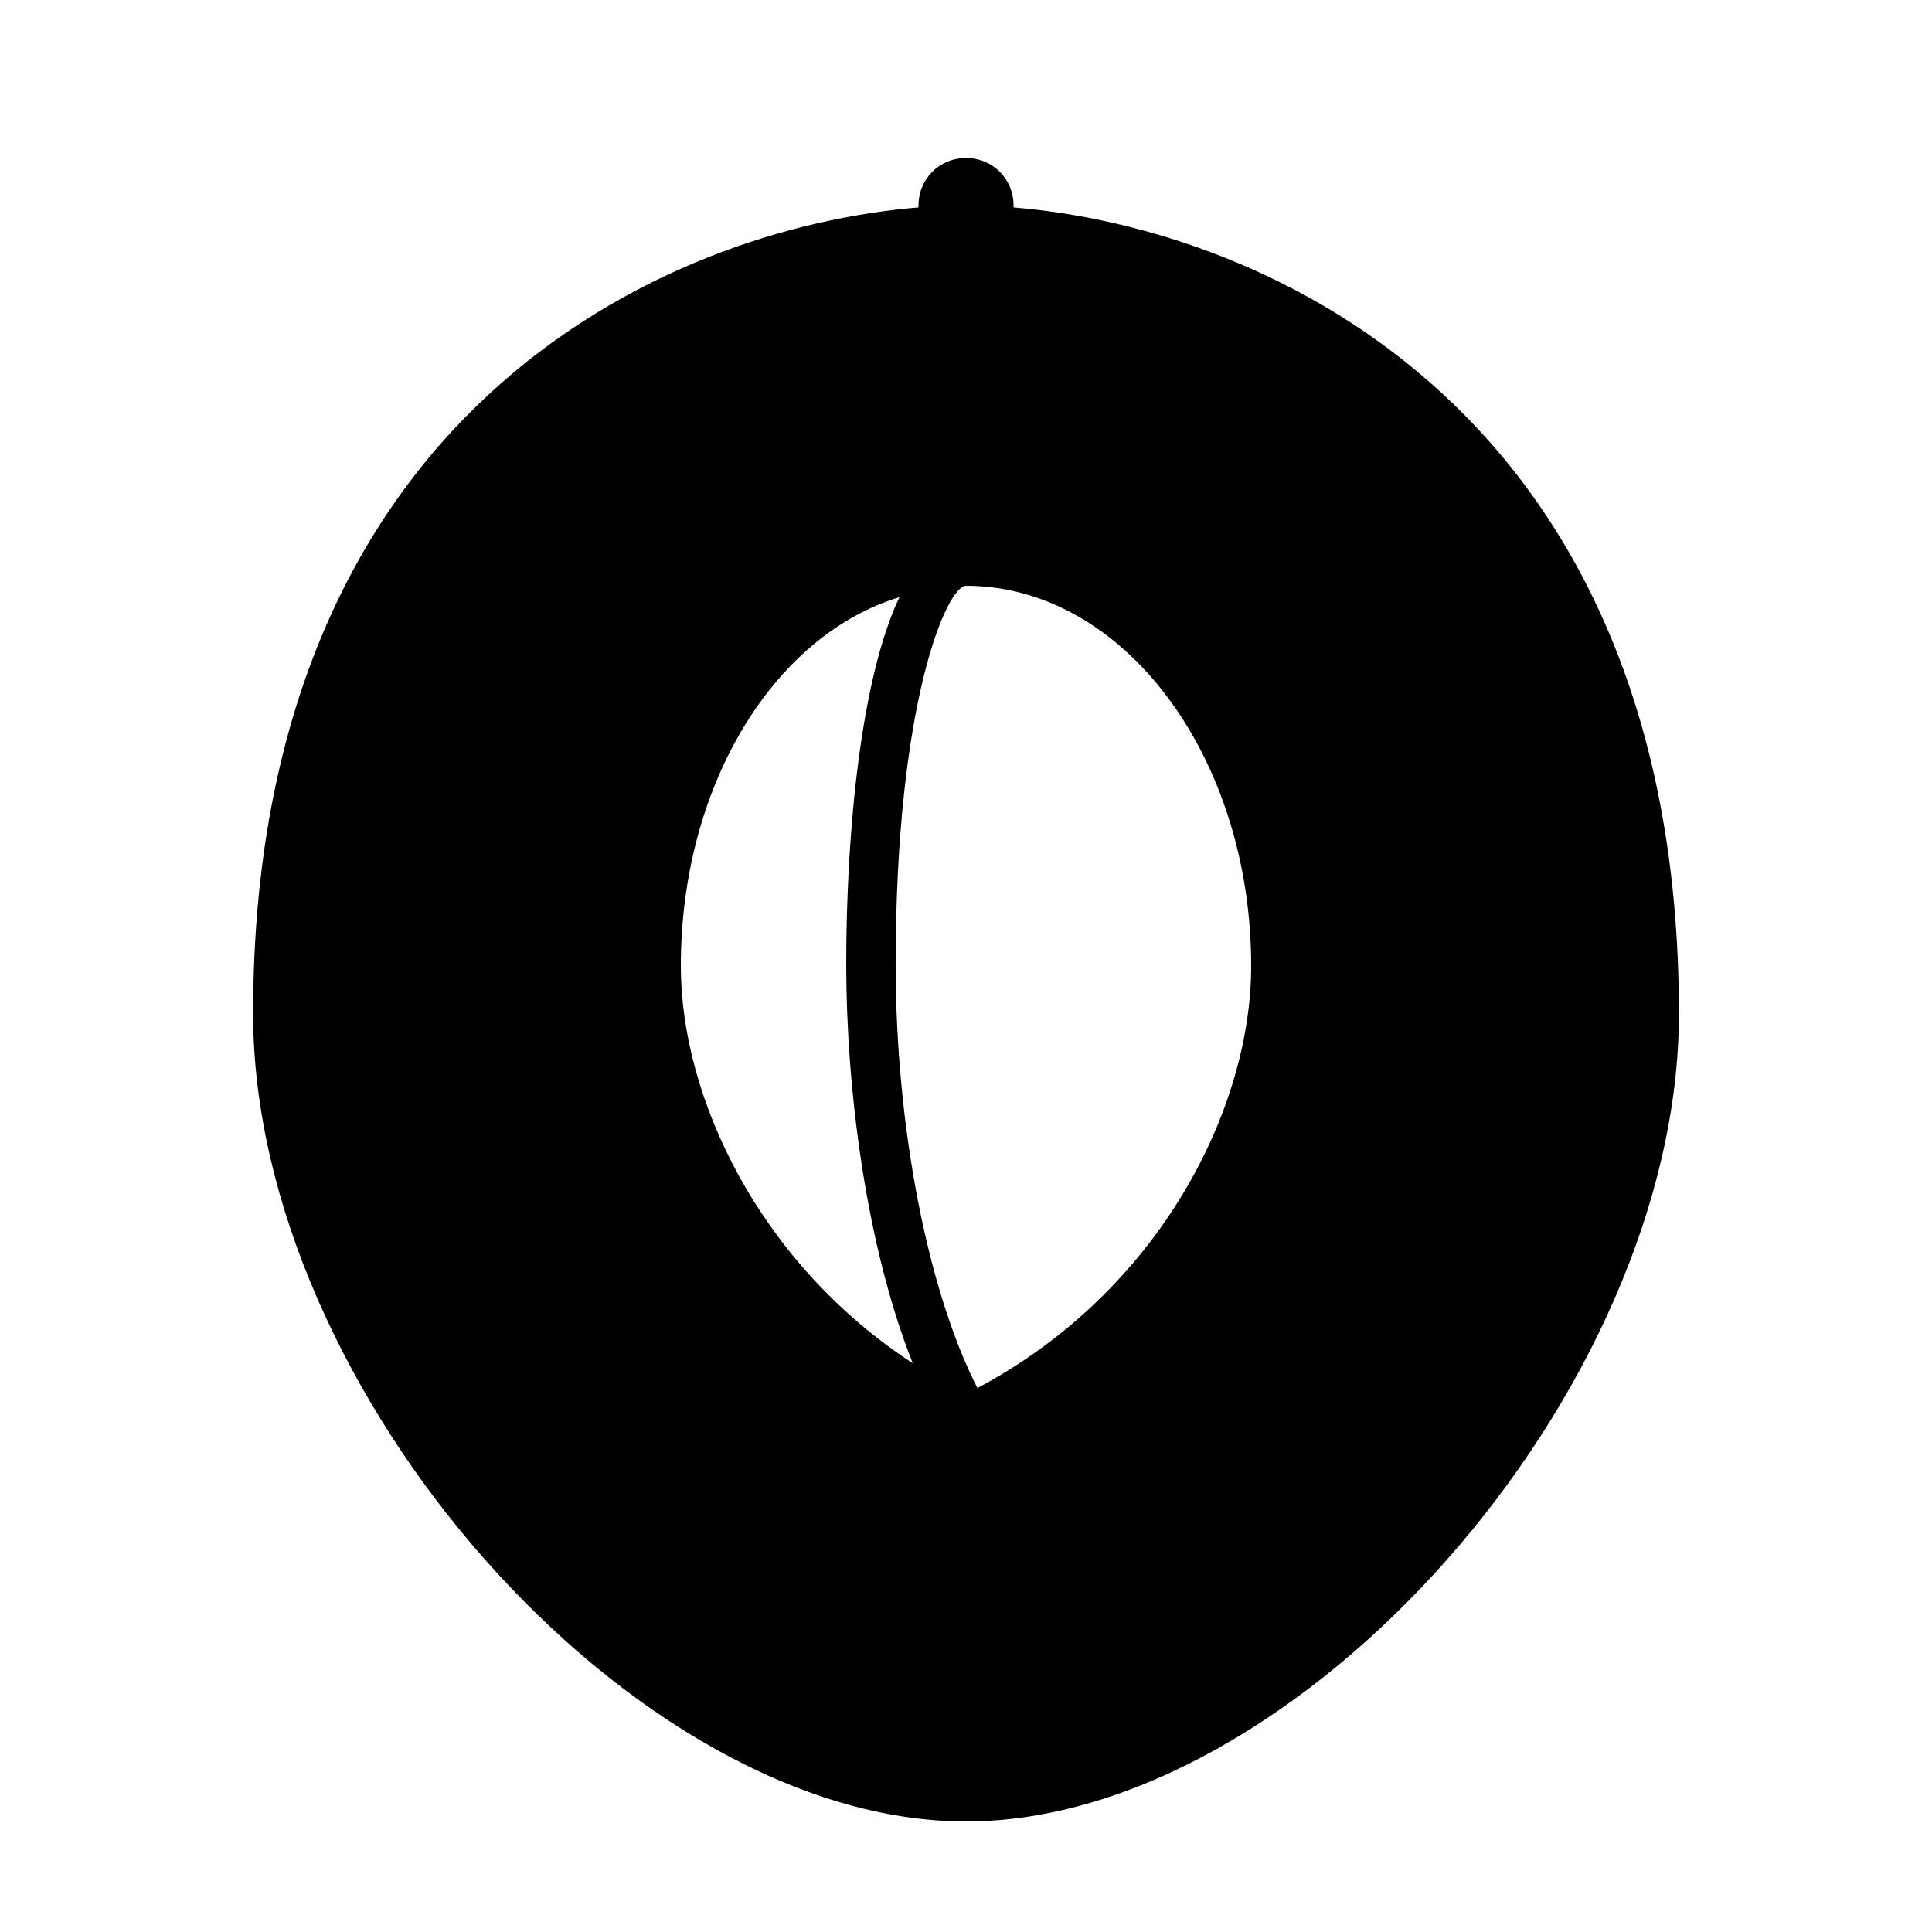 <?xml version="1.0" encoding="UTF-8"?>
<!-- Uploaded to: ICON Repo, www.svgrepo.com, Generator: ICON Repo Mixer Tools -->
<svg fill="#000000" width="800px" height="800px" version="1.1" viewBox="144 144 512 512" xmlns="http://www.w3.org/2000/svg">
 <path d="m400 626.71c88.168 0 188.93-113.86 188.93-214.12 0-159.2-108.82-208.07-176.33-213.62v-0.504c0-7.055-5.543-12.594-12.594-12.594-7.055 0-12.594 5.543-12.594 12.594v0.504c-67.512 5.543-176.33 54.41-176.33 213.62-0.008 100.26 100.75 214.12 188.92 214.12zm0-327.47c41.816 0 75.57 45.344 75.57 100.76 0 37.785-24.184 86.152-72.547 111.85-13.098-25.695-21.664-69.023-21.664-112.35 0-69.531 13.602-100.26 18.641-100.26zm-17.637 3.019c-10.078 21.16-14.105 61.465-14.105 97.234 0 32.242 5.039 74.059 17.633 105.8-40.809-26.699-61.465-70.531-61.465-105.29 0-47.863 24.688-87.664 57.938-97.742z"/>
</svg>